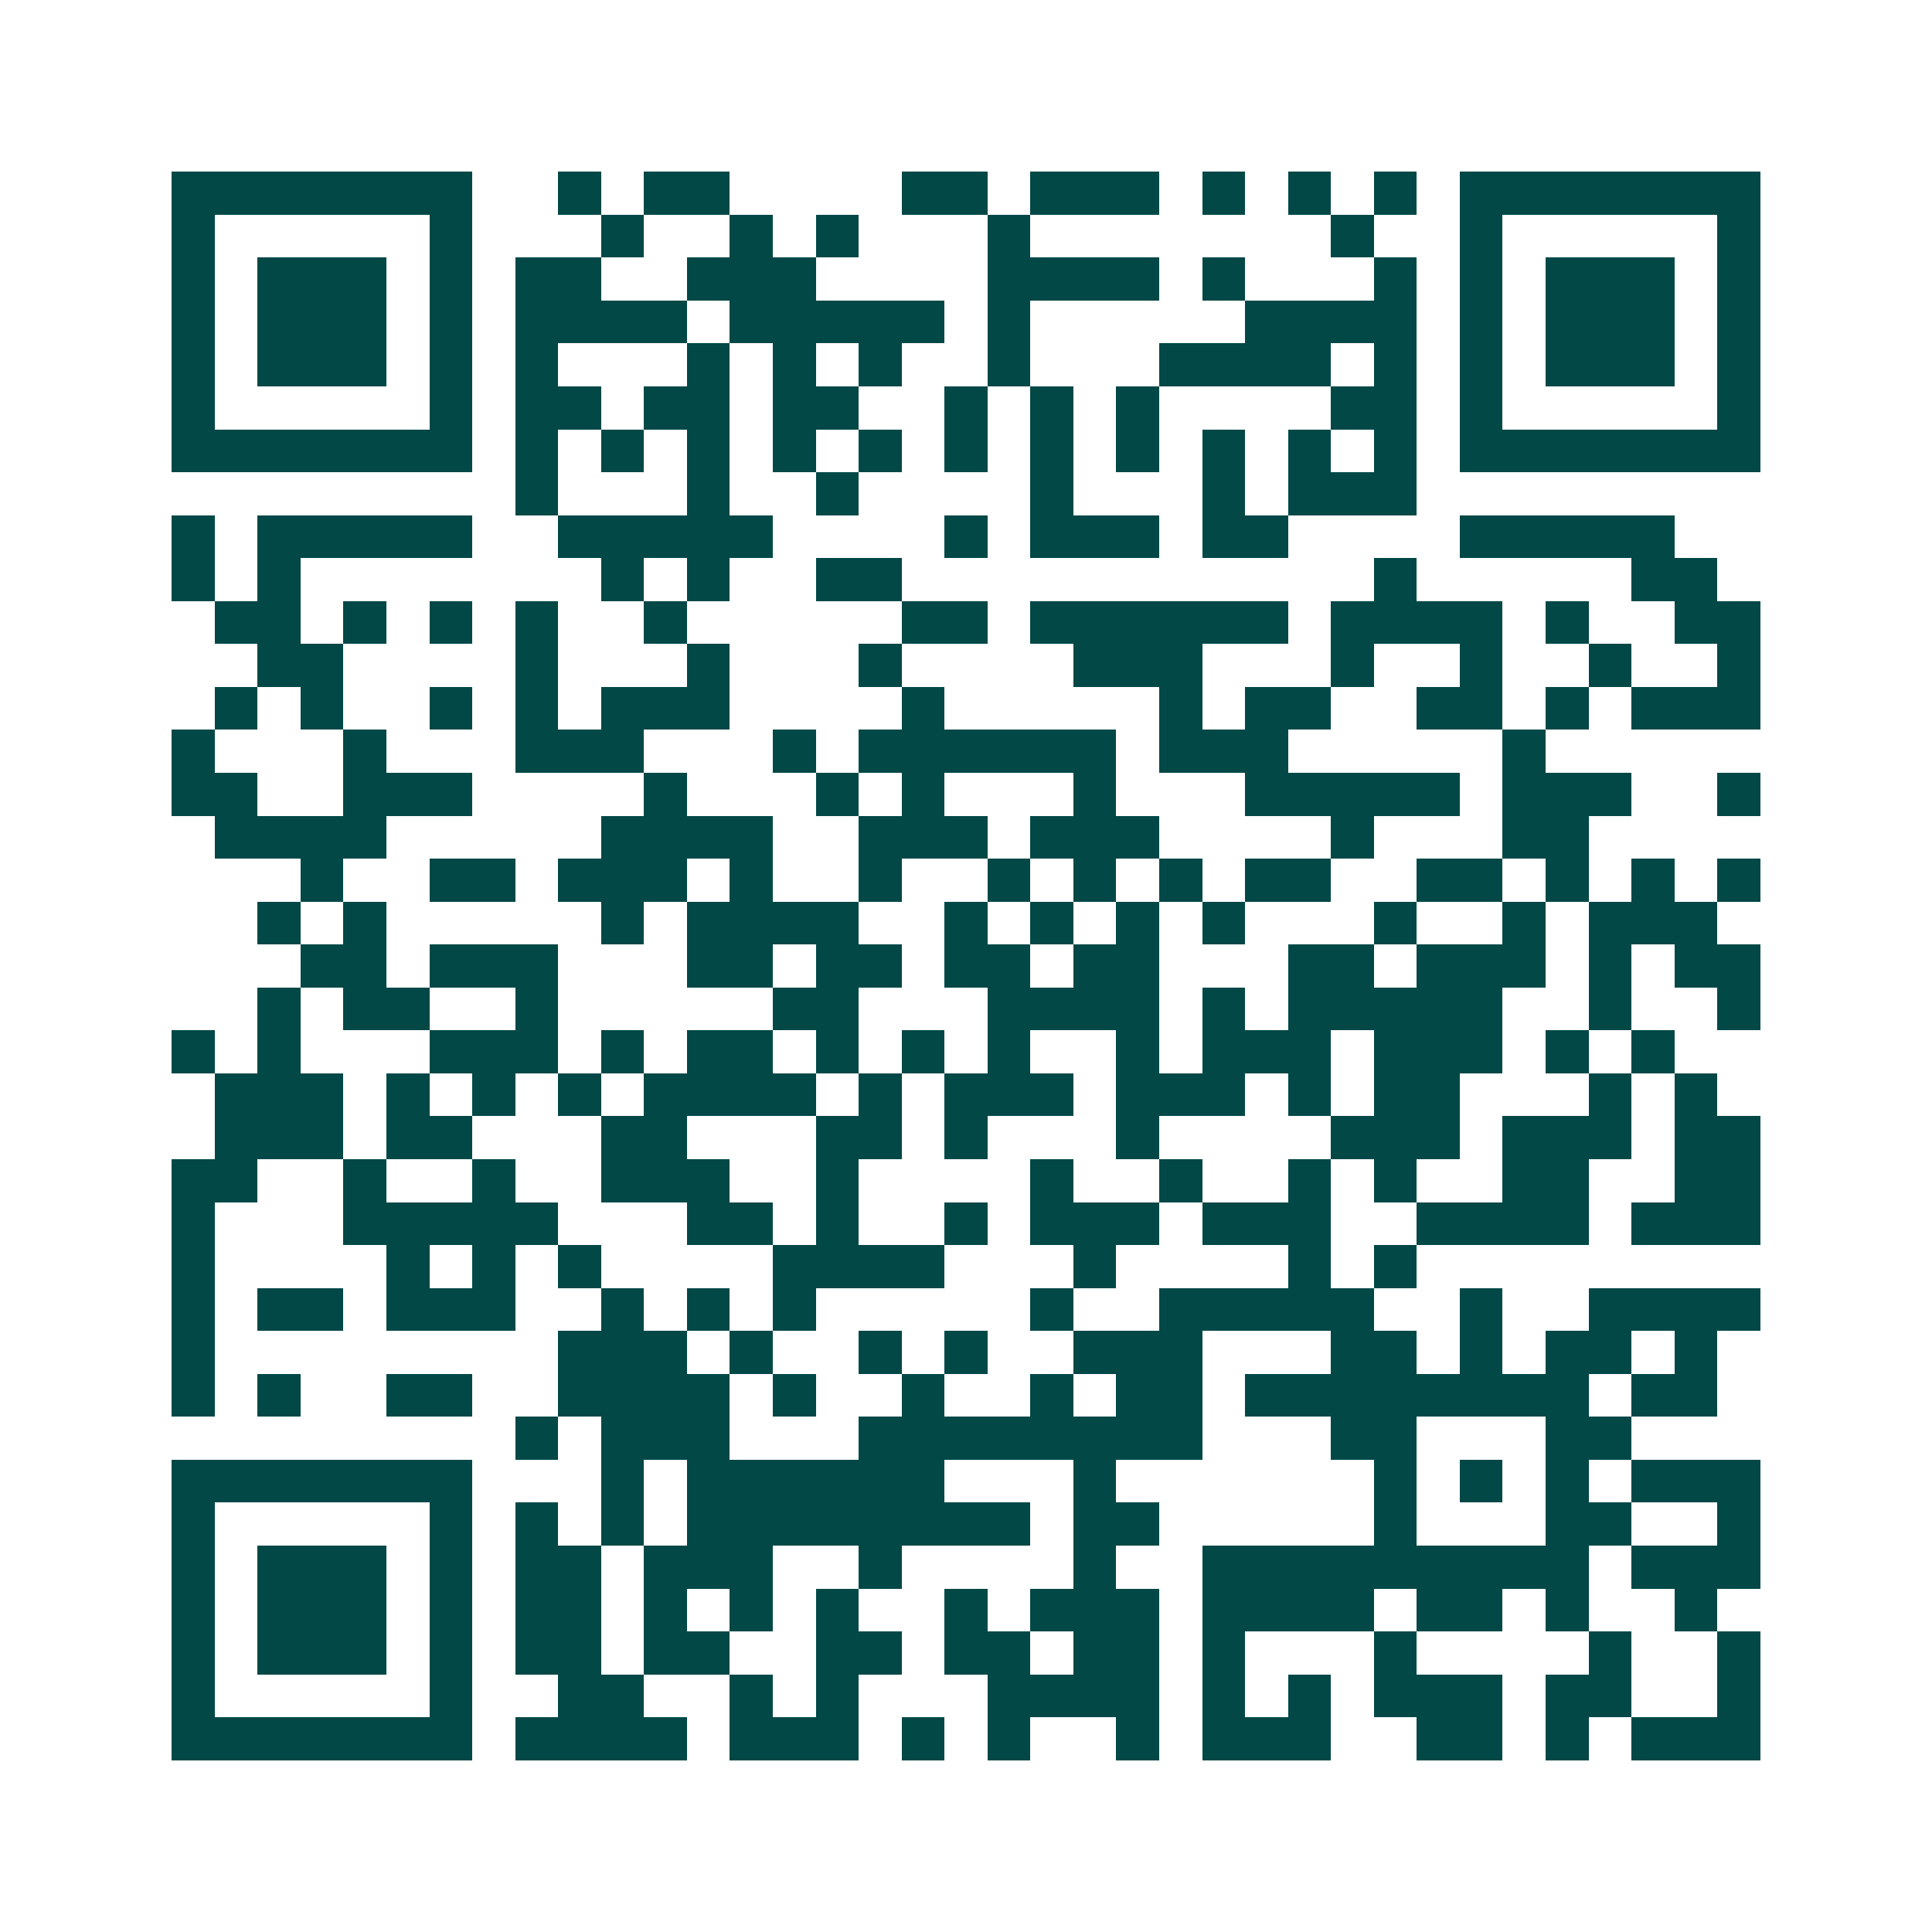 <svg xmlns="http://www.w3.org/2000/svg" width="200" height="200" viewBox="0 0 45 45" shape-rendering="crispEdges"><path fill="#ffffff" d="M0 0h45v45H0z"/><path stroke="#014847" d="M4 4.5h7m2 0h1m1 0h2m4 0h2m1 0h3m1 0h1m1 0h1m1 0h1m1 0h7M4 5.5h1m5 0h1m3 0h1m2 0h1m1 0h1m3 0h1m7 0h1m2 0h1m5 0h1M4 6.5h1m1 0h3m1 0h1m1 0h2m2 0h3m4 0h4m1 0h1m3 0h1m1 0h1m1 0h3m1 0h1M4 7.5h1m1 0h3m1 0h1m1 0h4m1 0h5m1 0h1m5 0h4m1 0h1m1 0h3m1 0h1M4 8.5h1m1 0h3m1 0h1m1 0h1m3 0h1m1 0h1m1 0h1m2 0h1m3 0h4m1 0h1m1 0h1m1 0h3m1 0h1M4 9.5h1m5 0h1m1 0h2m1 0h2m1 0h2m2 0h1m1 0h1m1 0h1m4 0h2m1 0h1m5 0h1M4 10.5h7m1 0h1m1 0h1m1 0h1m1 0h1m1 0h1m1 0h1m1 0h1m1 0h1m1 0h1m1 0h1m1 0h1m1 0h7M12 11.5h1m3 0h1m2 0h1m4 0h1m3 0h1m1 0h3M4 12.5h1m1 0h5m2 0h5m4 0h1m1 0h3m1 0h2m4 0h5M4 13.5h1m1 0h1m7 0h1m1 0h1m2 0h2m11 0h1m5 0h2M5 14.5h2m1 0h1m1 0h1m1 0h1m2 0h1m5 0h2m1 0h6m1 0h4m1 0h1m2 0h2M6 15.5h2m4 0h1m3 0h1m3 0h1m4 0h3m3 0h1m2 0h1m2 0h1m2 0h1M5 16.5h1m1 0h1m2 0h1m1 0h1m1 0h3m4 0h1m5 0h1m1 0h2m2 0h2m1 0h1m1 0h3M4 17.5h1m3 0h1m3 0h3m3 0h1m1 0h6m1 0h3m5 0h1M4 18.5h2m2 0h3m4 0h1m3 0h1m1 0h1m3 0h1m3 0h5m1 0h3m2 0h1M5 19.5h4m5 0h4m2 0h3m1 0h3m4 0h1m3 0h2M7 20.5h1m2 0h2m1 0h3m1 0h1m2 0h1m2 0h1m1 0h1m1 0h1m1 0h2m2 0h2m1 0h1m1 0h1m1 0h1M6 21.5h1m1 0h1m5 0h1m1 0h4m2 0h1m1 0h1m1 0h1m1 0h1m3 0h1m2 0h1m1 0h3M7 22.5h2m1 0h3m3 0h2m1 0h2m1 0h2m1 0h2m3 0h2m1 0h3m1 0h1m1 0h2M6 23.5h1m1 0h2m2 0h1m5 0h2m3 0h4m1 0h1m1 0h5m2 0h1m2 0h1M4 24.5h1m1 0h1m3 0h3m1 0h1m1 0h2m1 0h1m1 0h1m1 0h1m2 0h1m1 0h3m1 0h3m1 0h1m1 0h1M5 25.5h3m1 0h1m1 0h1m1 0h1m1 0h4m1 0h1m1 0h3m1 0h3m1 0h1m1 0h2m3 0h1m1 0h1M5 26.5h3m1 0h2m3 0h2m3 0h2m1 0h1m3 0h1m4 0h3m1 0h3m1 0h2M4 27.5h2m2 0h1m2 0h1m2 0h3m2 0h1m4 0h1m2 0h1m2 0h1m1 0h1m2 0h2m2 0h2M4 28.5h1m3 0h5m3 0h2m1 0h1m2 0h1m1 0h3m1 0h3m2 0h4m1 0h3M4 29.5h1m4 0h1m1 0h1m1 0h1m4 0h4m3 0h1m4 0h1m1 0h1M4 30.5h1m1 0h2m1 0h3m2 0h1m1 0h1m1 0h1m5 0h1m2 0h5m2 0h1m2 0h4M4 31.5h1m8 0h3m1 0h1m2 0h1m1 0h1m2 0h3m3 0h2m1 0h1m1 0h2m1 0h1M4 32.5h1m1 0h1m2 0h2m2 0h4m1 0h1m2 0h1m2 0h1m1 0h2m1 0h8m1 0h2M12 33.5h1m1 0h3m3 0h8m3 0h2m3 0h2M4 34.5h7m3 0h1m1 0h6m3 0h1m6 0h1m1 0h1m1 0h1m1 0h3M4 35.5h1m5 0h1m1 0h1m1 0h1m1 0h8m1 0h2m5 0h1m3 0h2m2 0h1M4 36.5h1m1 0h3m1 0h1m1 0h2m1 0h3m2 0h1m4 0h1m2 0h9m1 0h3M4 37.5h1m1 0h3m1 0h1m1 0h2m1 0h1m1 0h1m1 0h1m2 0h1m1 0h3m1 0h4m1 0h2m1 0h1m2 0h1M4 38.5h1m1 0h3m1 0h1m1 0h2m1 0h2m2 0h2m1 0h2m1 0h2m1 0h1m3 0h1m4 0h1m2 0h1M4 39.5h1m5 0h1m2 0h2m2 0h1m1 0h1m3 0h4m1 0h1m1 0h1m1 0h3m1 0h2m2 0h1M4 40.5h7m1 0h4m1 0h3m1 0h1m1 0h1m2 0h1m1 0h3m2 0h2m1 0h1m1 0h3"/></svg>
